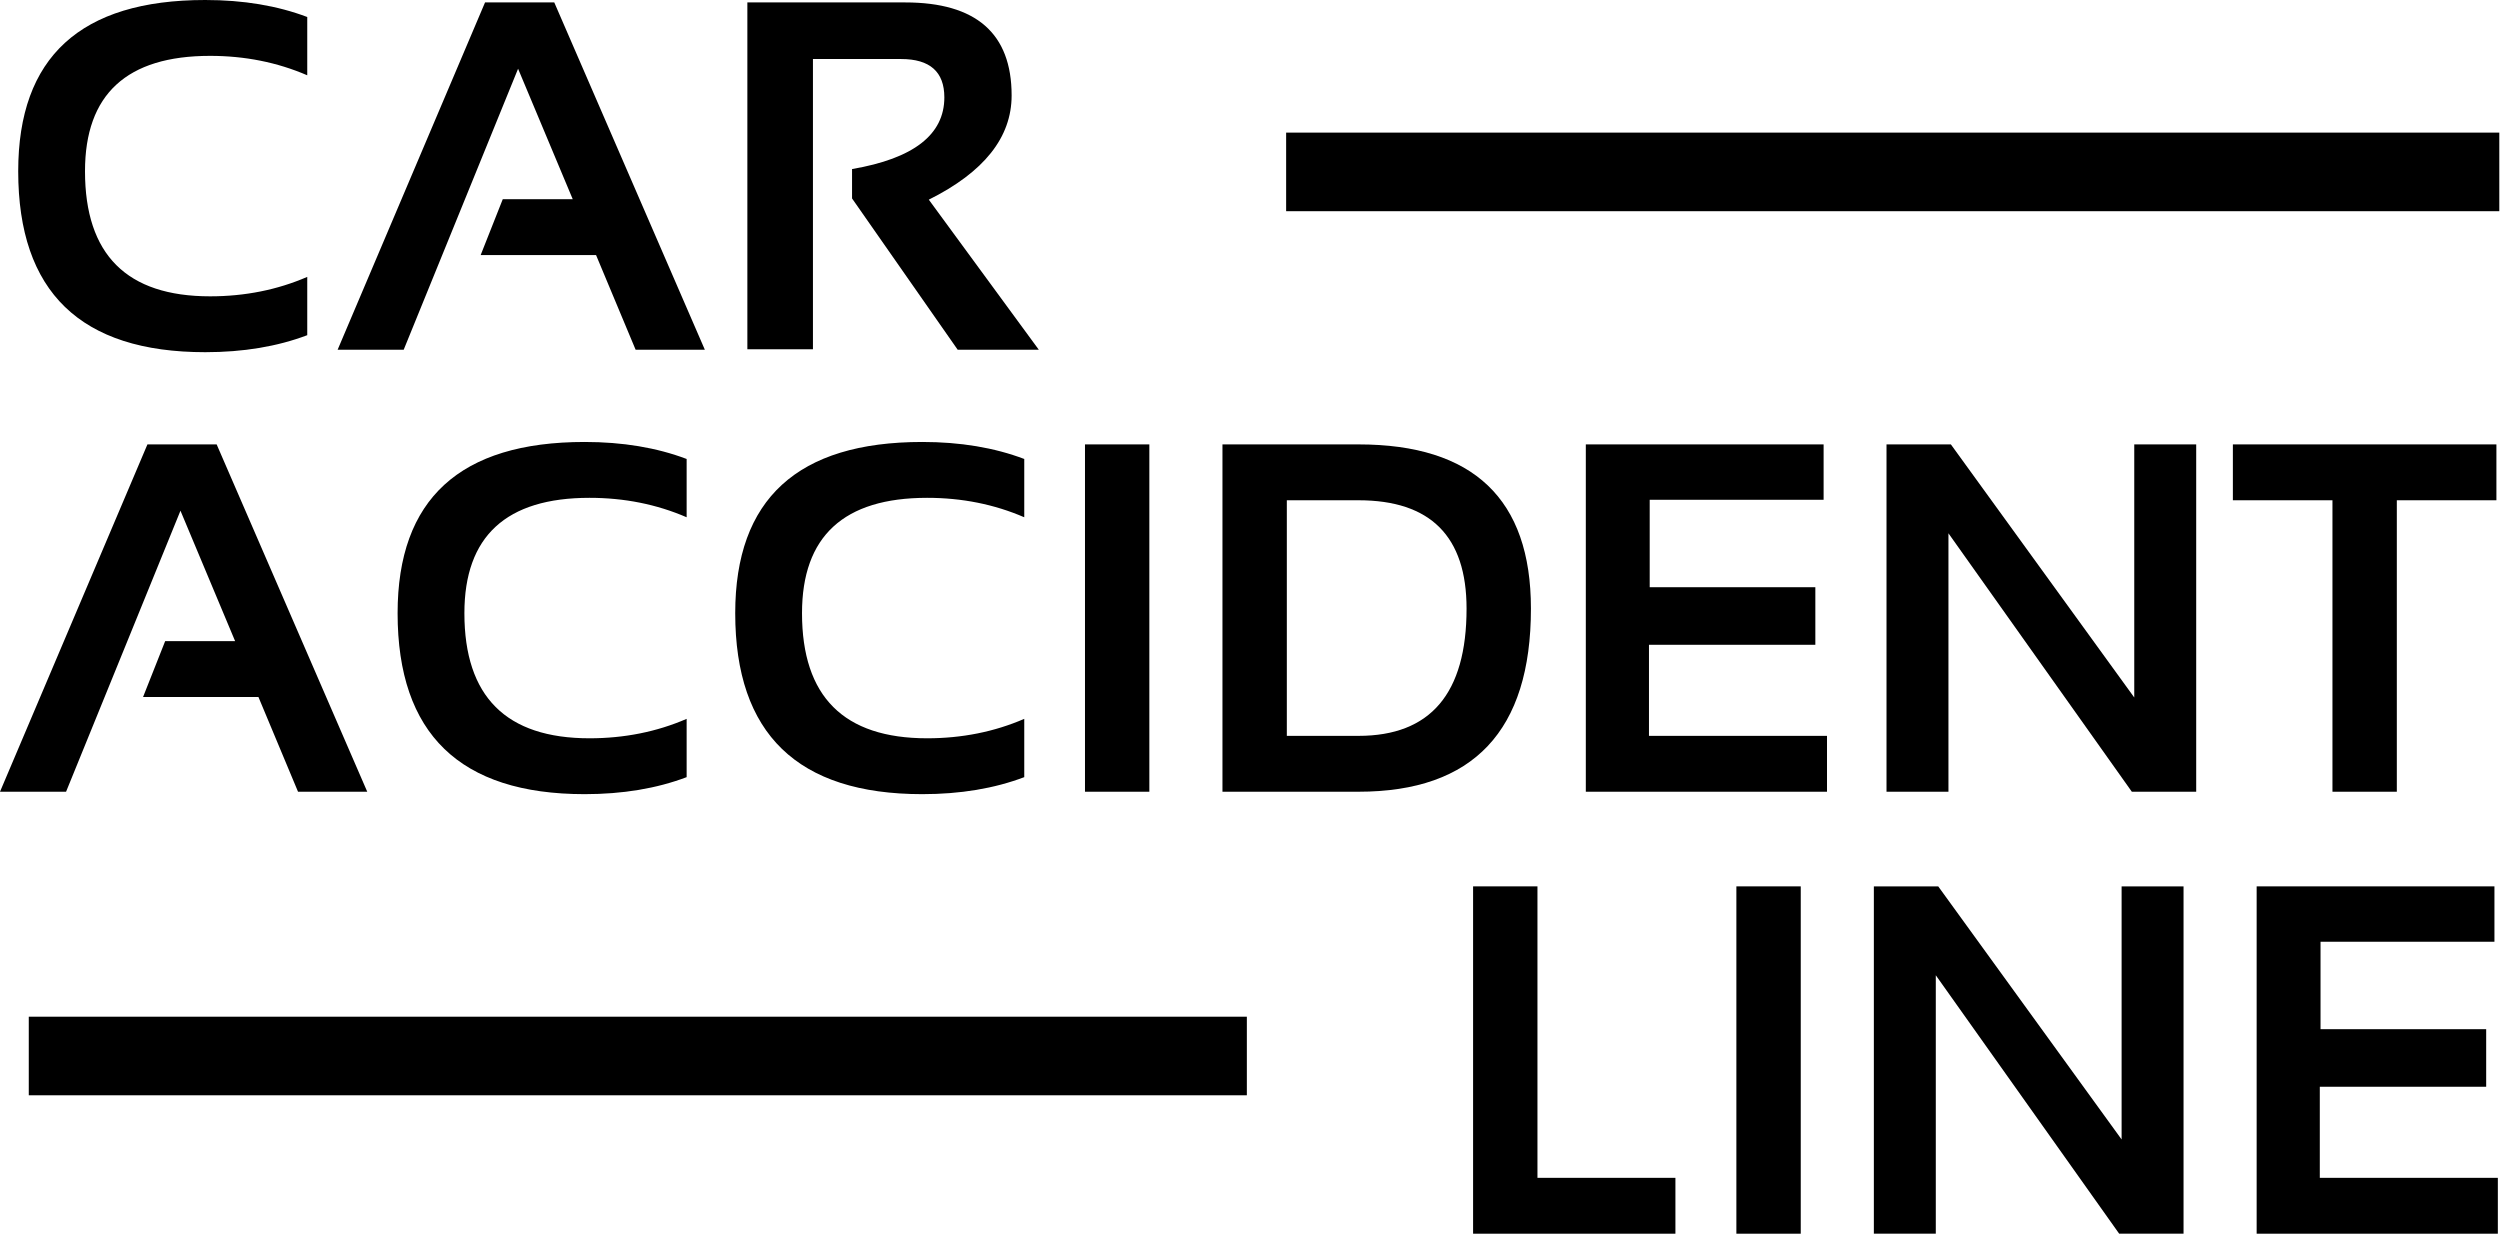 <svg width="509" height="252" viewBox="0 0 509 252" fill="none" xmlns="http://www.w3.org/2000/svg">
<path d="M507.868 180.464V191.739H472.46V209.542H506.186V221.262H472.311V239.807H508.56V251.181H459.454V180.464H507.868Z" fill="black"/>
<path d="M381.517 251.181V180.464H394.622L431.959 231.993V180.464H444.569V251.181H431.464L394.128 198.564V251.181H381.517Z" fill="black"/>
<path d="M366.632 180.464V251.181H353.527V180.464H366.632Z" fill="black"/>
<path d="M313.026 180.464V239.807H341.115V251.181H299.921V180.464H313.026Z" fill="black"/>
<path d="M508.269 90.48V101.854H487.993V161.196H474.889V101.854H454.613V90.48H508.269Z" fill="black"/>
<path d="M384.094 161.196V90.48H397.199L434.535 142.009V90.48H447.146V161.196H434.041L396.704 108.579V161.196H384.094Z" fill="black"/>
<path d="M371.286 90.48V101.755H335.878V119.558H369.604V131.278H335.73V149.822H371.978V161.196H322.872V90.48H371.286Z" fill="black"/>
<path d="M276.586 149.822C291.257 149.822 298.592 141.185 298.592 123.909C298.592 109.206 291.257 101.854 276.586 101.854H261.998V149.822H276.586ZM248.893 161.196V90.48H276.586C299.993 90.48 311.697 101.623 311.697 123.909C311.697 148.767 299.993 161.196 276.586 161.196H248.893Z" fill="black"/>
<path d="M234.007 90.48V161.196H220.903V90.48H234.007Z" fill="black"/>
<path d="M208.539 158.228C202.44 160.536 195.517 161.69 187.769 161.69C162.384 161.69 149.691 149.409 149.691 124.848C149.691 101.606 162.384 89.984 187.769 89.984C195.517 89.984 202.44 91.138 208.539 93.446V105.315C202.44 102.677 195.846 101.358 188.758 101.358C171.78 101.358 163.29 109.188 163.29 124.848C163.29 141.827 171.78 150.316 188.758 150.316C195.846 150.316 202.44 148.997 208.539 146.36V158.228Z" fill="black"/>
<path d="M139.8 158.228C133.701 160.536 126.778 161.69 119.03 161.69C93.645 161.69 80.952 149.409 80.952 124.848C80.952 101.606 93.645 89.984 119.03 89.984C126.778 89.984 133.701 91.138 139.8 93.446V105.315C133.701 102.677 127.107 101.358 120.019 101.358C103.041 101.358 94.551 109.188 94.551 124.848C94.551 141.827 103.041 150.316 120.019 150.316C127.107 150.316 133.701 148.997 139.8 146.36V158.228Z" fill="black"/>
<path d="M13.451 161.196H0L30.017 90.48H44.111L74.772 161.196H60.678L52.617 141.91H29.127L33.627 130.536H47.87L36.743 103.98L13.451 161.196Z" fill="black"/>
<path d="M152.163 71.113V0.495H184.307C198.747 0.495 205.967 6.809 205.967 19.436C205.967 27.974 200.346 35.046 189.104 40.651L211.506 71.212H194.989L173.477 40.403V34.419C186.005 32.277 192.269 27.414 192.269 19.831C192.269 14.622 189.335 12.018 183.467 12.018H165.516V71.113H152.163Z" fill="black"/>
<path d="M82.189 71.212H68.738L98.755 0.495H112.849L143.509 71.212H129.415L121.355 51.926H97.865L102.365 40.552H116.607L105.481 13.996L82.189 71.212Z" fill="black"/>
<path d="M62.556 68.244C56.457 70.552 49.533 71.706 41.786 71.706C16.401 71.706 3.708 59.425 3.708 34.864C3.708 11.621 16.401 0 41.786 0C49.533 0 56.457 1.154 62.556 3.462V15.33C56.457 12.693 49.863 11.374 42.775 11.374C25.797 11.374 17.307 19.204 17.307 34.864C17.307 51.842 25.797 60.332 42.775 60.332C49.863 60.332 56.457 59.013 62.556 56.376V68.244Z" fill="black"/>
<rect x="261.858" y="27" width="247" height="16" fill="black"/>
<rect x="5.858" y="207" width="248" height="16" fill="black"/>
</svg>
